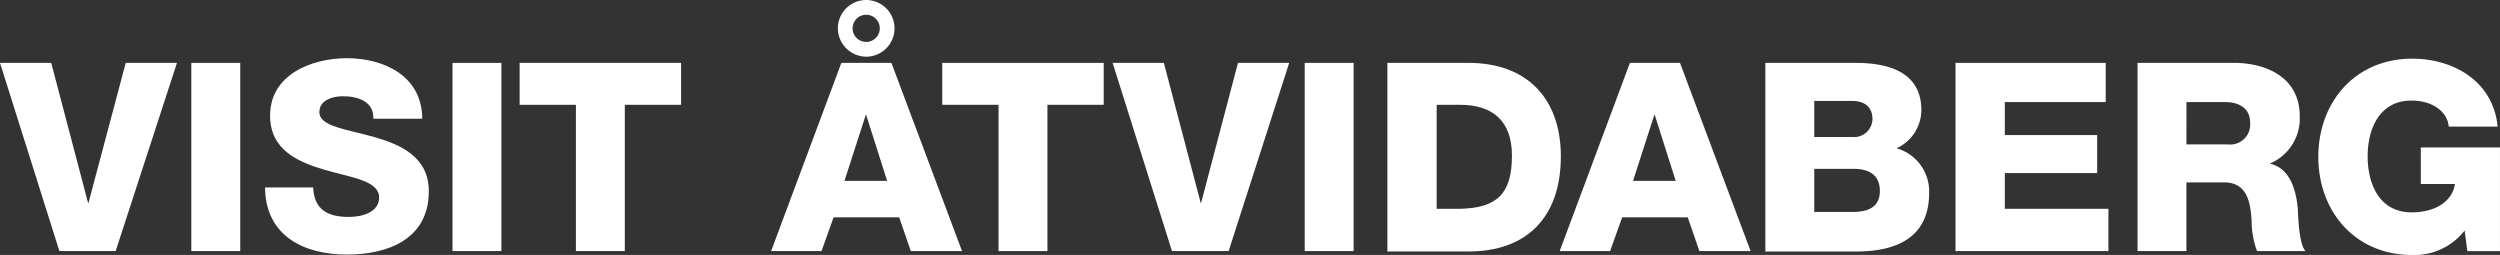 <svg xmlns="http://www.w3.org/2000/svg" width="196.104" height="20" viewBox="0 0 196.104 20">
  <rect x="0" y="0" width="196.104" height="20" fill="#333333" stroke="none"/>
  <g id="visit-atvidaberg-logotyp_1_" data-name="visit-atvidaberg-logotyp (1)" transform="translate(-41.6 -32.7)">
    <path id="Path_1" data-name="Path 1" d="M50.672,63.664H46.258L41.6,48.9h4.018L48.51,59.889h.03L51.463,48.9h4.018Z" transform="translate(0 -11.268)" fill="#fff"/>
    <path id="Path_2" data-name="Path 2" d="M90.9,48.9h3.836V63.664H90.9Z" transform="translate(-34.292 -11.268)" fill="#fff"/>
    <path id="Path_3" data-name="Path 3" d="M113.675,57.867c.091,1.735,1.157,2.283,2.8,2.283,1.157,0,2.374-.426,2.374-1.522,0-1.309-2.1-1.553-4.231-2.161-2.1-.609-4.323-1.553-4.323-4.262,0-3.227,3.257-4.505,6.027-4.505,2.953,0,5.906,1.431,5.906,4.749h-3.836c.061-1.339-1.187-1.766-2.374-1.766-.822,0-1.857.3-1.857,1.248,0,1.126,2.131,1.339,4.292,1.948,2.131.609,4.292,1.583,4.292,4.262,0,3.744-3.2,4.962-6.423,4.962-3.409,0-6.393-1.492-6.423-5.266h3.775Z" transform="translate(-47.509 -10.434)" fill="#fff"/>
    <path id="Path_4" data-name="Path 4" d="M158.2,48.9h3.836V63.664H158.2Z" transform="translate(-81.105 -11.268)" fill="#fff"/>
    <path id="Path_5" data-name="Path 5" d="M188.164,52.188H183.75V63.664h-3.836V52.188H175.5V48.9h12.664Z" transform="translate(-93.139 -11.268)" fill="#fff"/>
    <path id="Path_6" data-name="Path 6" d="M245.81,37.632h3.927l5.54,14.764h-4.018l-.913-2.648H245.2l-.944,2.648H240.3Zm-.274-2.709a2.222,2.222,0,1,1,2.222,2.222A2.235,2.235,0,0,1,245.536,34.922Zm.518,11.963H249.4l-1.644-5.175h-.03Zm2.77-11.963a1.065,1.065,0,0,0-2.131,0,1.065,1.065,0,0,0,2.131,0Z" transform="translate(-138.213)" fill="#fff"/>
    <path id="Path_7" data-name="Path 7" d="M297.064,52.188H292.65V63.664h-3.836V52.188H284.4V48.9h12.664Z" transform="translate(-168.888 -11.268)" fill="#fff"/>
    <path id="Path_8" data-name="Path 8" d="M337.4,63.664h-4.444L328.3,48.9h4.018l2.892,10.989h.03L338.133,48.9h4.018Z" transform="translate(-199.424 -11.268)" fill="#fff"/>
    <path id="Path_9" data-name="Path 9" d="M377.8,48.9h3.836V63.664H377.8Z" transform="translate(-233.856 -11.268)" fill="#fff"/>
    <path id="Path_10" data-name="Path 10" d="M399.1,48.9h6.362c4.536,0,7.245,2.74,7.245,7.336,0,4.84-2.74,7.458-7.245,7.458H399.1Zm3.866,11.446h1.826c2.922-.061,4.079-1.187,4.079-4.17,0-2.679-1.461-3.988-4.079-3.988h-1.826Z" transform="translate(-248.672 -11.268)" fill="#fff"/>
    <path id="Path_11" data-name="Path 11" d="M449.01,48.9h3.927l5.54,14.764h-4.018l-.913-2.648H448.4l-.944,2.648H443.5Zm.244,9.254H452.6l-1.644-5.175h-.03Z" transform="translate(-279.556 -11.268)" fill="#fff"/>
    <path id="Path_12" data-name="Path 12" d="M496.5,48.9h6.91c2.557-.03,5.327.609,5.327,3.714a3.316,3.316,0,0,1-1.948,2.983,3.512,3.512,0,0,1,2.557,3.5c0,3.531-2.587,4.6-5.753,4.6H496.5Zm3.836,5.814h2.983a1.446,1.446,0,0,0,1.583-1.4c0-1.065-.761-1.431-1.583-1.431h-2.983Zm0,5.875h3.075c1.218,0,2.07-.426,2.07-1.644,0-1.309-.913-1.735-2.07-1.735h-3.075Z" transform="translate(-316.422 -11.266)" fill="#fff"/>
    <path id="Path_13" data-name="Path 13" d="M545.5,48.9h11.781v3.075h-7.915v2.588h7.245v2.983h-7.245v2.8h8.128v3.318H545.5Z" transform="translate(-350.506 -11.268)" fill="#fff"/>
    <path id="Path_14" data-name="Path 14" d="M592.4,48.9h7.549c2.618,0,5.175,1.187,5.175,4.17a3.826,3.826,0,0,1-2.314,3.714v.03c1.583.365,2.04,2.131,2.161,3.531.031.609.091,2.8.609,3.318h-3.805a6.761,6.761,0,0,1-.426-2.374c-.091-1.492-.365-3.014-2.161-3.014h-2.953v5.388H592.4Zm3.836,6.393h3.227a1.568,1.568,0,0,0,1.766-1.735c0-1.1-.883-1.583-1.948-1.583h-3.044Z" transform="translate(-383.129 -11.268)" fill="#fff"/>
    <path id="Path_15" data-name="Path 15" d="M653.186,62.9h-2.5l-.213-1.613a4.988,4.988,0,0,1-4.11,1.918c-4.475,0-7.367-3.409-7.367-7.7s2.892-7.7,7.367-7.7c3.075,0,6.332,1.644,6.7,5.327h-3.836c-.122-1.248-1.37-2.04-2.922-2.04-2.5,0-3.44,2.192-3.44,4.384s.944,4.384,3.44,4.384c1.918,0,3.2-.883,3.409-2.222h-2.679V54.771h6.21V62.9Z" transform="translate(-415.543 -10.503)" fill="#fff"/>
  </g>
</svg>
